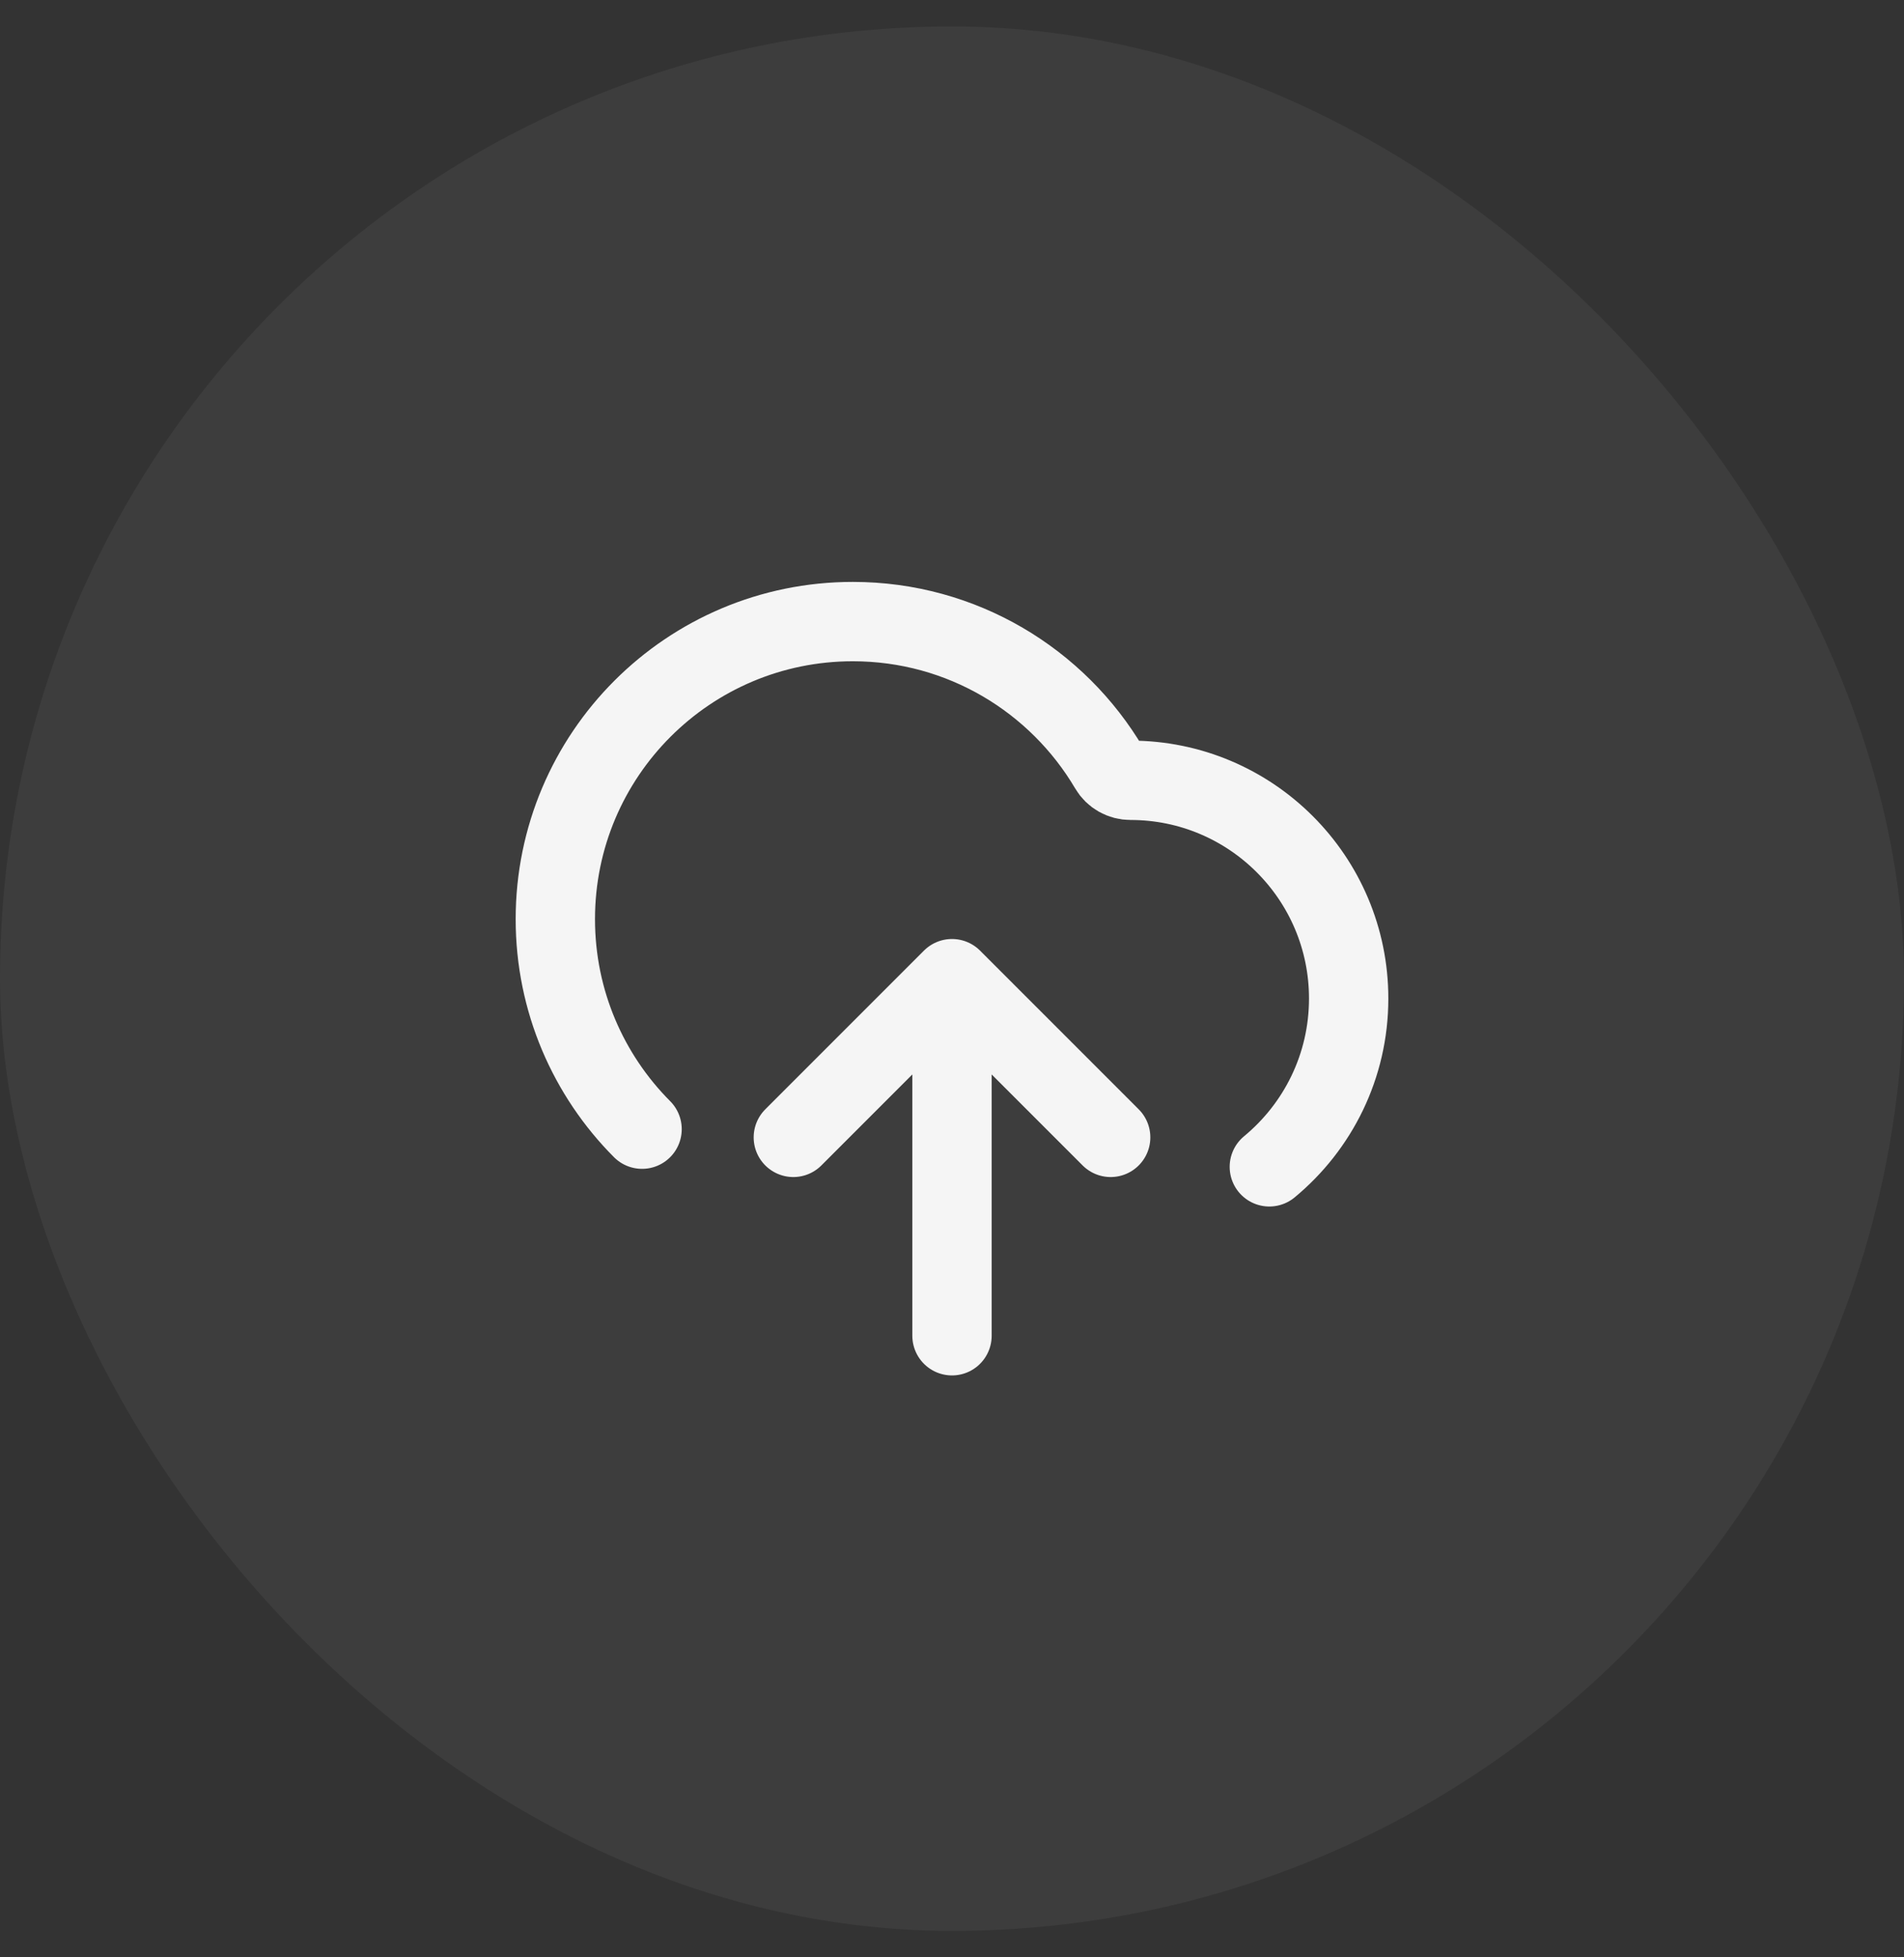 <svg width="36" height="37" viewBox="0 0 36 37" fill="none" xmlns="http://www.w3.org/2000/svg">
<rect x="0" y="0" width="36" height="37" fill="#333333" stroke="none"/>
<rect y="0.5" width="36" height="36" rx="18" fill="#F2F4F7" fill-opacity="0.05"/>
<path d="M15 21.5L18 18.5M18 18.5L21 21.5M18 18.5V25.25M24 22.057C24.916 21.3 25.5 20.156 25.5 18.875C25.5 16.597 23.653 14.75 21.375 14.75C21.211 14.75 21.058 14.665 20.975 14.523C19.997 12.864 18.191 11.75 16.125 11.75C13.018 11.75 10.5 14.268 10.5 17.375C10.5 18.925 11.127 20.328 12.14 21.345" stroke="#F5F5F5" stroke-width="1.5" stroke-linecap="round" stroke-linejoin="round"/>
</svg>
